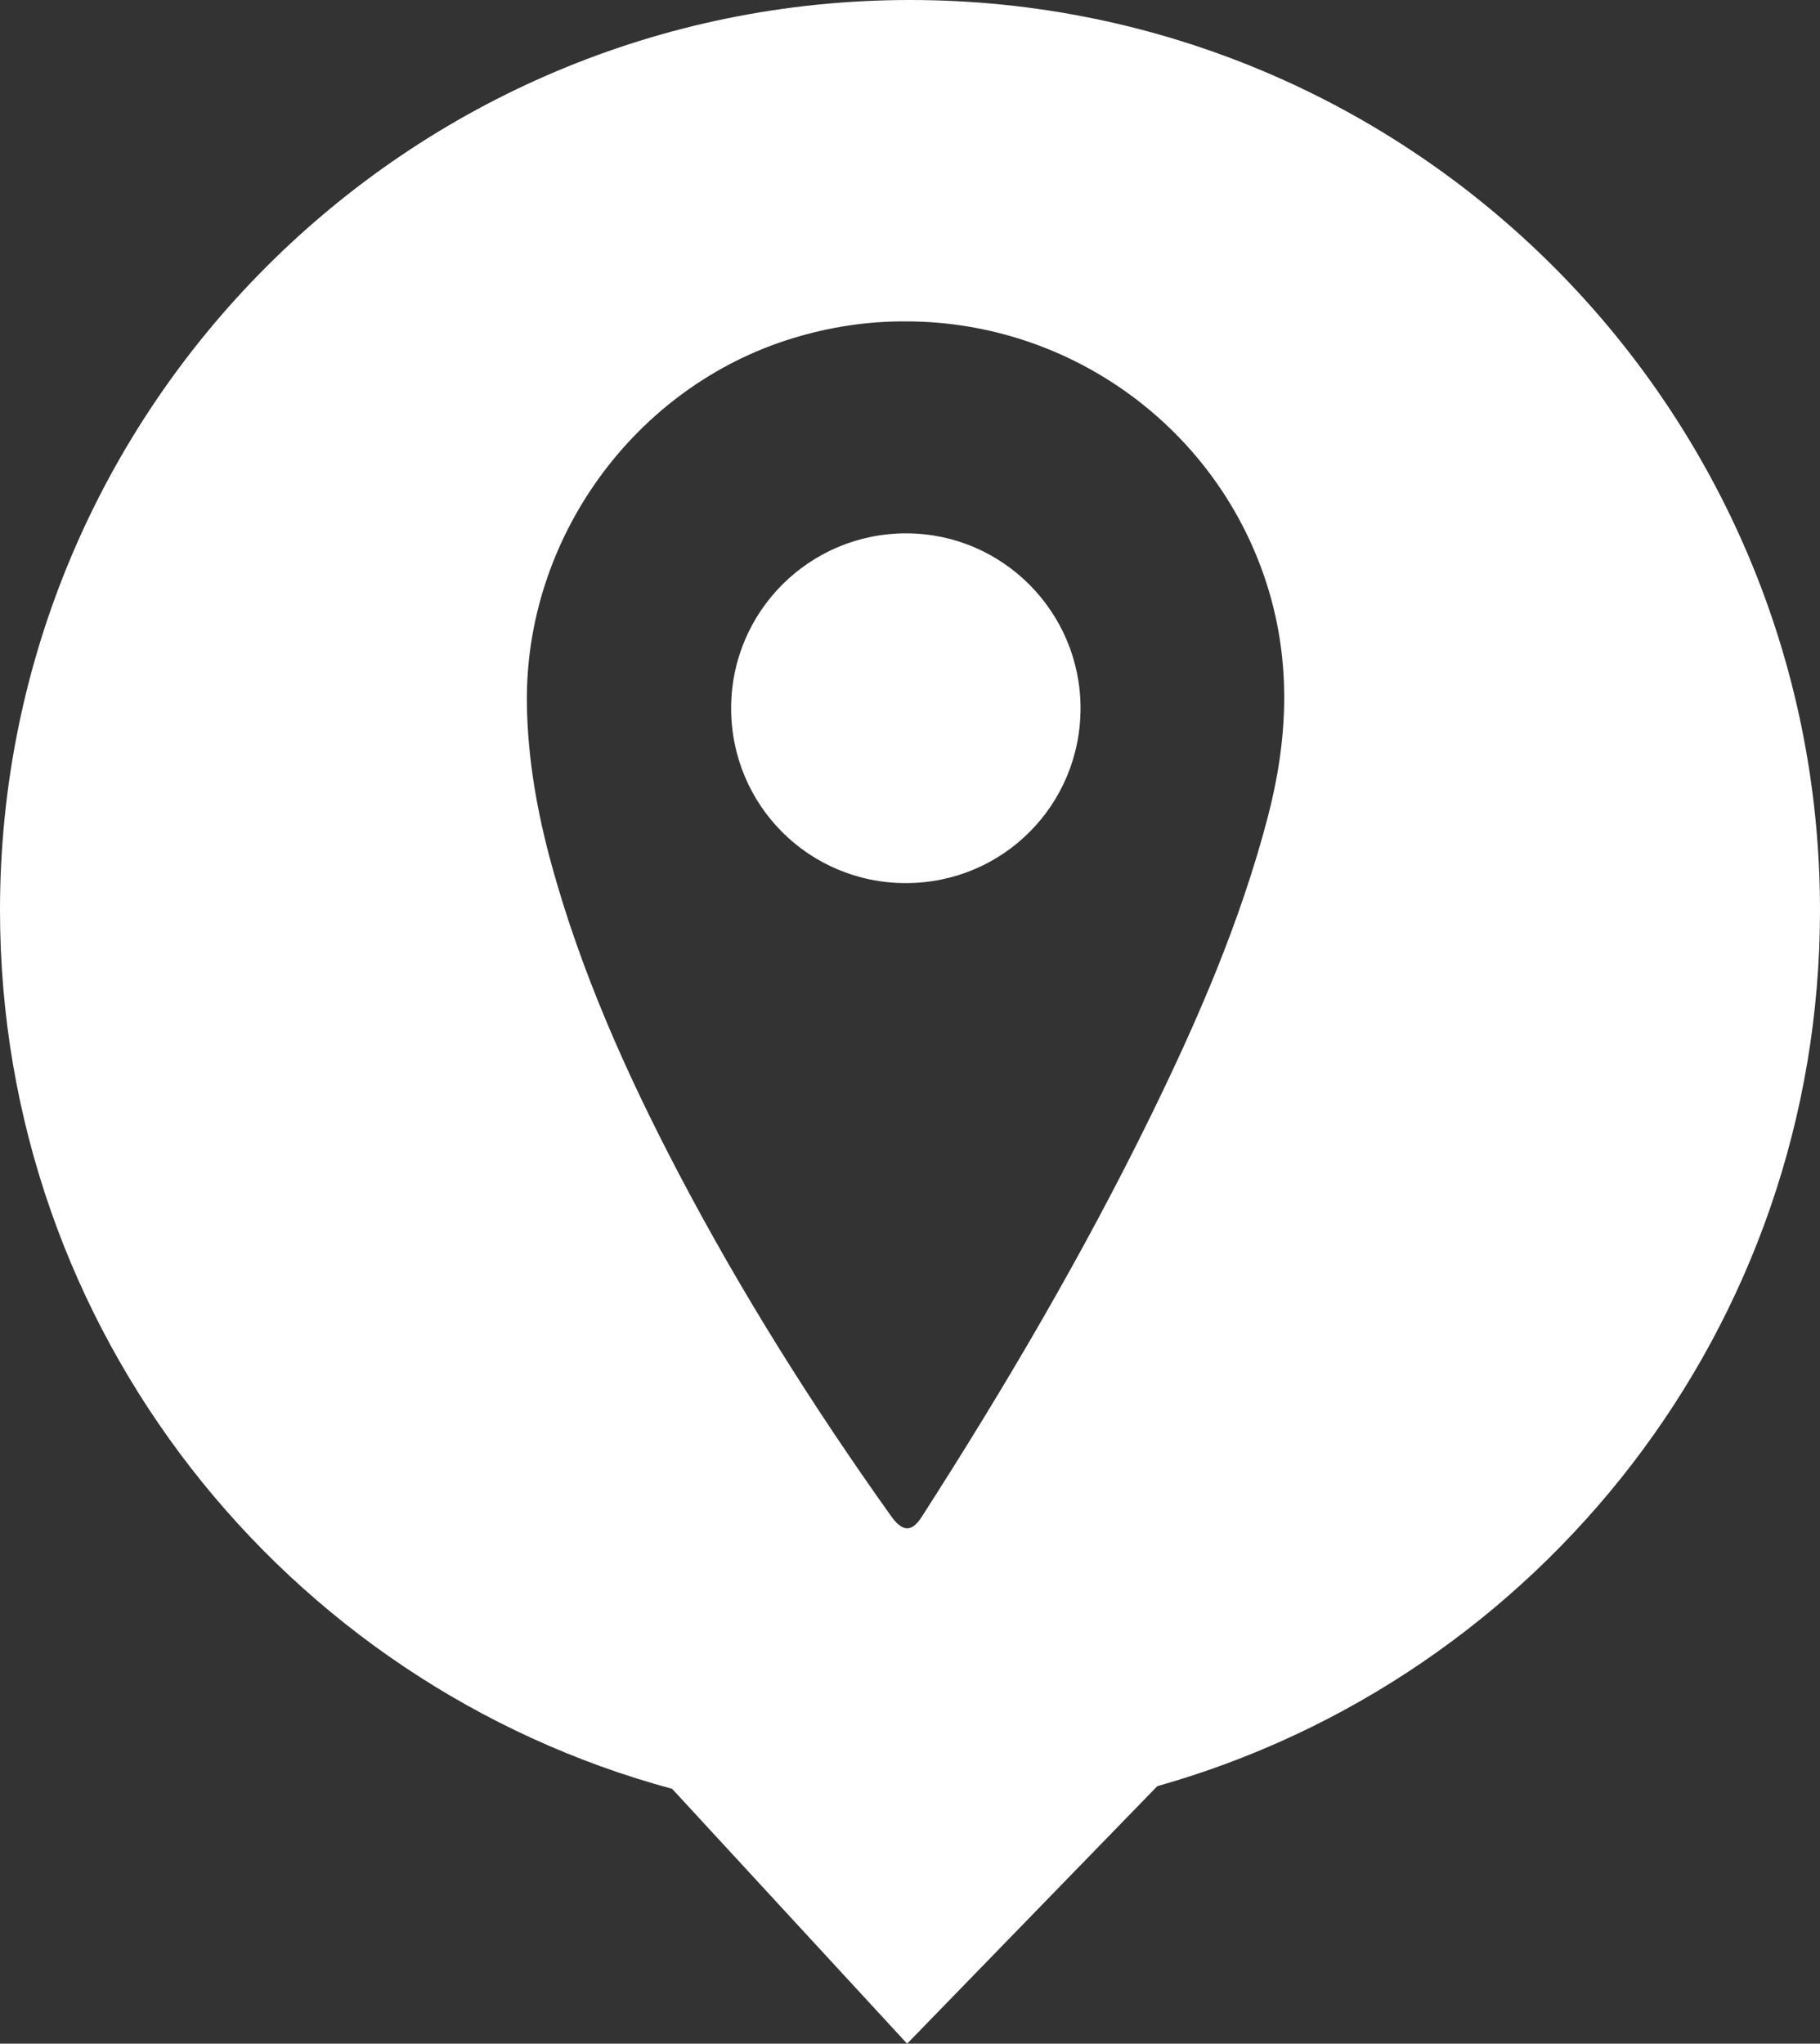 <!-- Generator: Adobe Illustrator 21.0.0, SVG Export Plug-In  -->
<svg version="1.1"
	 xmlns="http://www.w3.org/2000/svg" xmlns:xlink="http://www.w3.org/1999/xlink" xmlns:a="http://ns.adobe.com/AdobeSVGViewerExtensions/3.0/"
	 x="0px" y="0px" width="112.965px" height="126.817px" viewBox="0 0 112.965 126.817"
	 style="enable-background:new 0 0 112.965 126.817;" xml:space="preserve">
<rect x="0" y="0" width="112.965" height="126.817" fill="#333333" stroke="none"/>
<style type="text/css">
	.st0{fill:#FFFFFF;}
</style>
<defs>
</defs>
<g>
	<path class="st0" d="M56.26,33.096c-6.004-0.012-10.874,4.841-10.879,10.843C45.375,49.96,50.209,54.801,56.225,54.8
		c6.018-0.001,10.849-4.841,10.842-10.863C67.062,37.965,62.219,33.107,56.26,33.096z"/>
	<path class="st0" d="M56.483,0C25.288,0,0,25.288,0,56.483c0,26.085,17.688,48.028,41.72,54.521l14.584,15.814l15.529-15.981
		c23.732-6.689,41.132-28.482,41.132-54.354C112.965,25.288,87.677,0,56.483,0z M78.679,50.743
		c-1.693,6.457-4.33,12.532-7.251,18.498c-4.211,8.6-9.052,16.842-14.224,24.894c-0.615,0.958-1.189,0.936-1.9-0.063
		c-4.867-6.825-9.325-13.906-13.218-21.334c-3.211-6.127-6.025-12.421-7.86-19.113c-0.884-3.224-1.464-6.502-1.522-9.854
		c-0.179-10.32,6.672-19.78,16.503-22.783c2.293-0.7,4.645-1.062,7.049-1.044c10.267,0.014,19.393,6.706,22.427,16.479
		C80.162,41.189,79.936,45.952,78.679,50.743z"/>
</g>
</svg>
